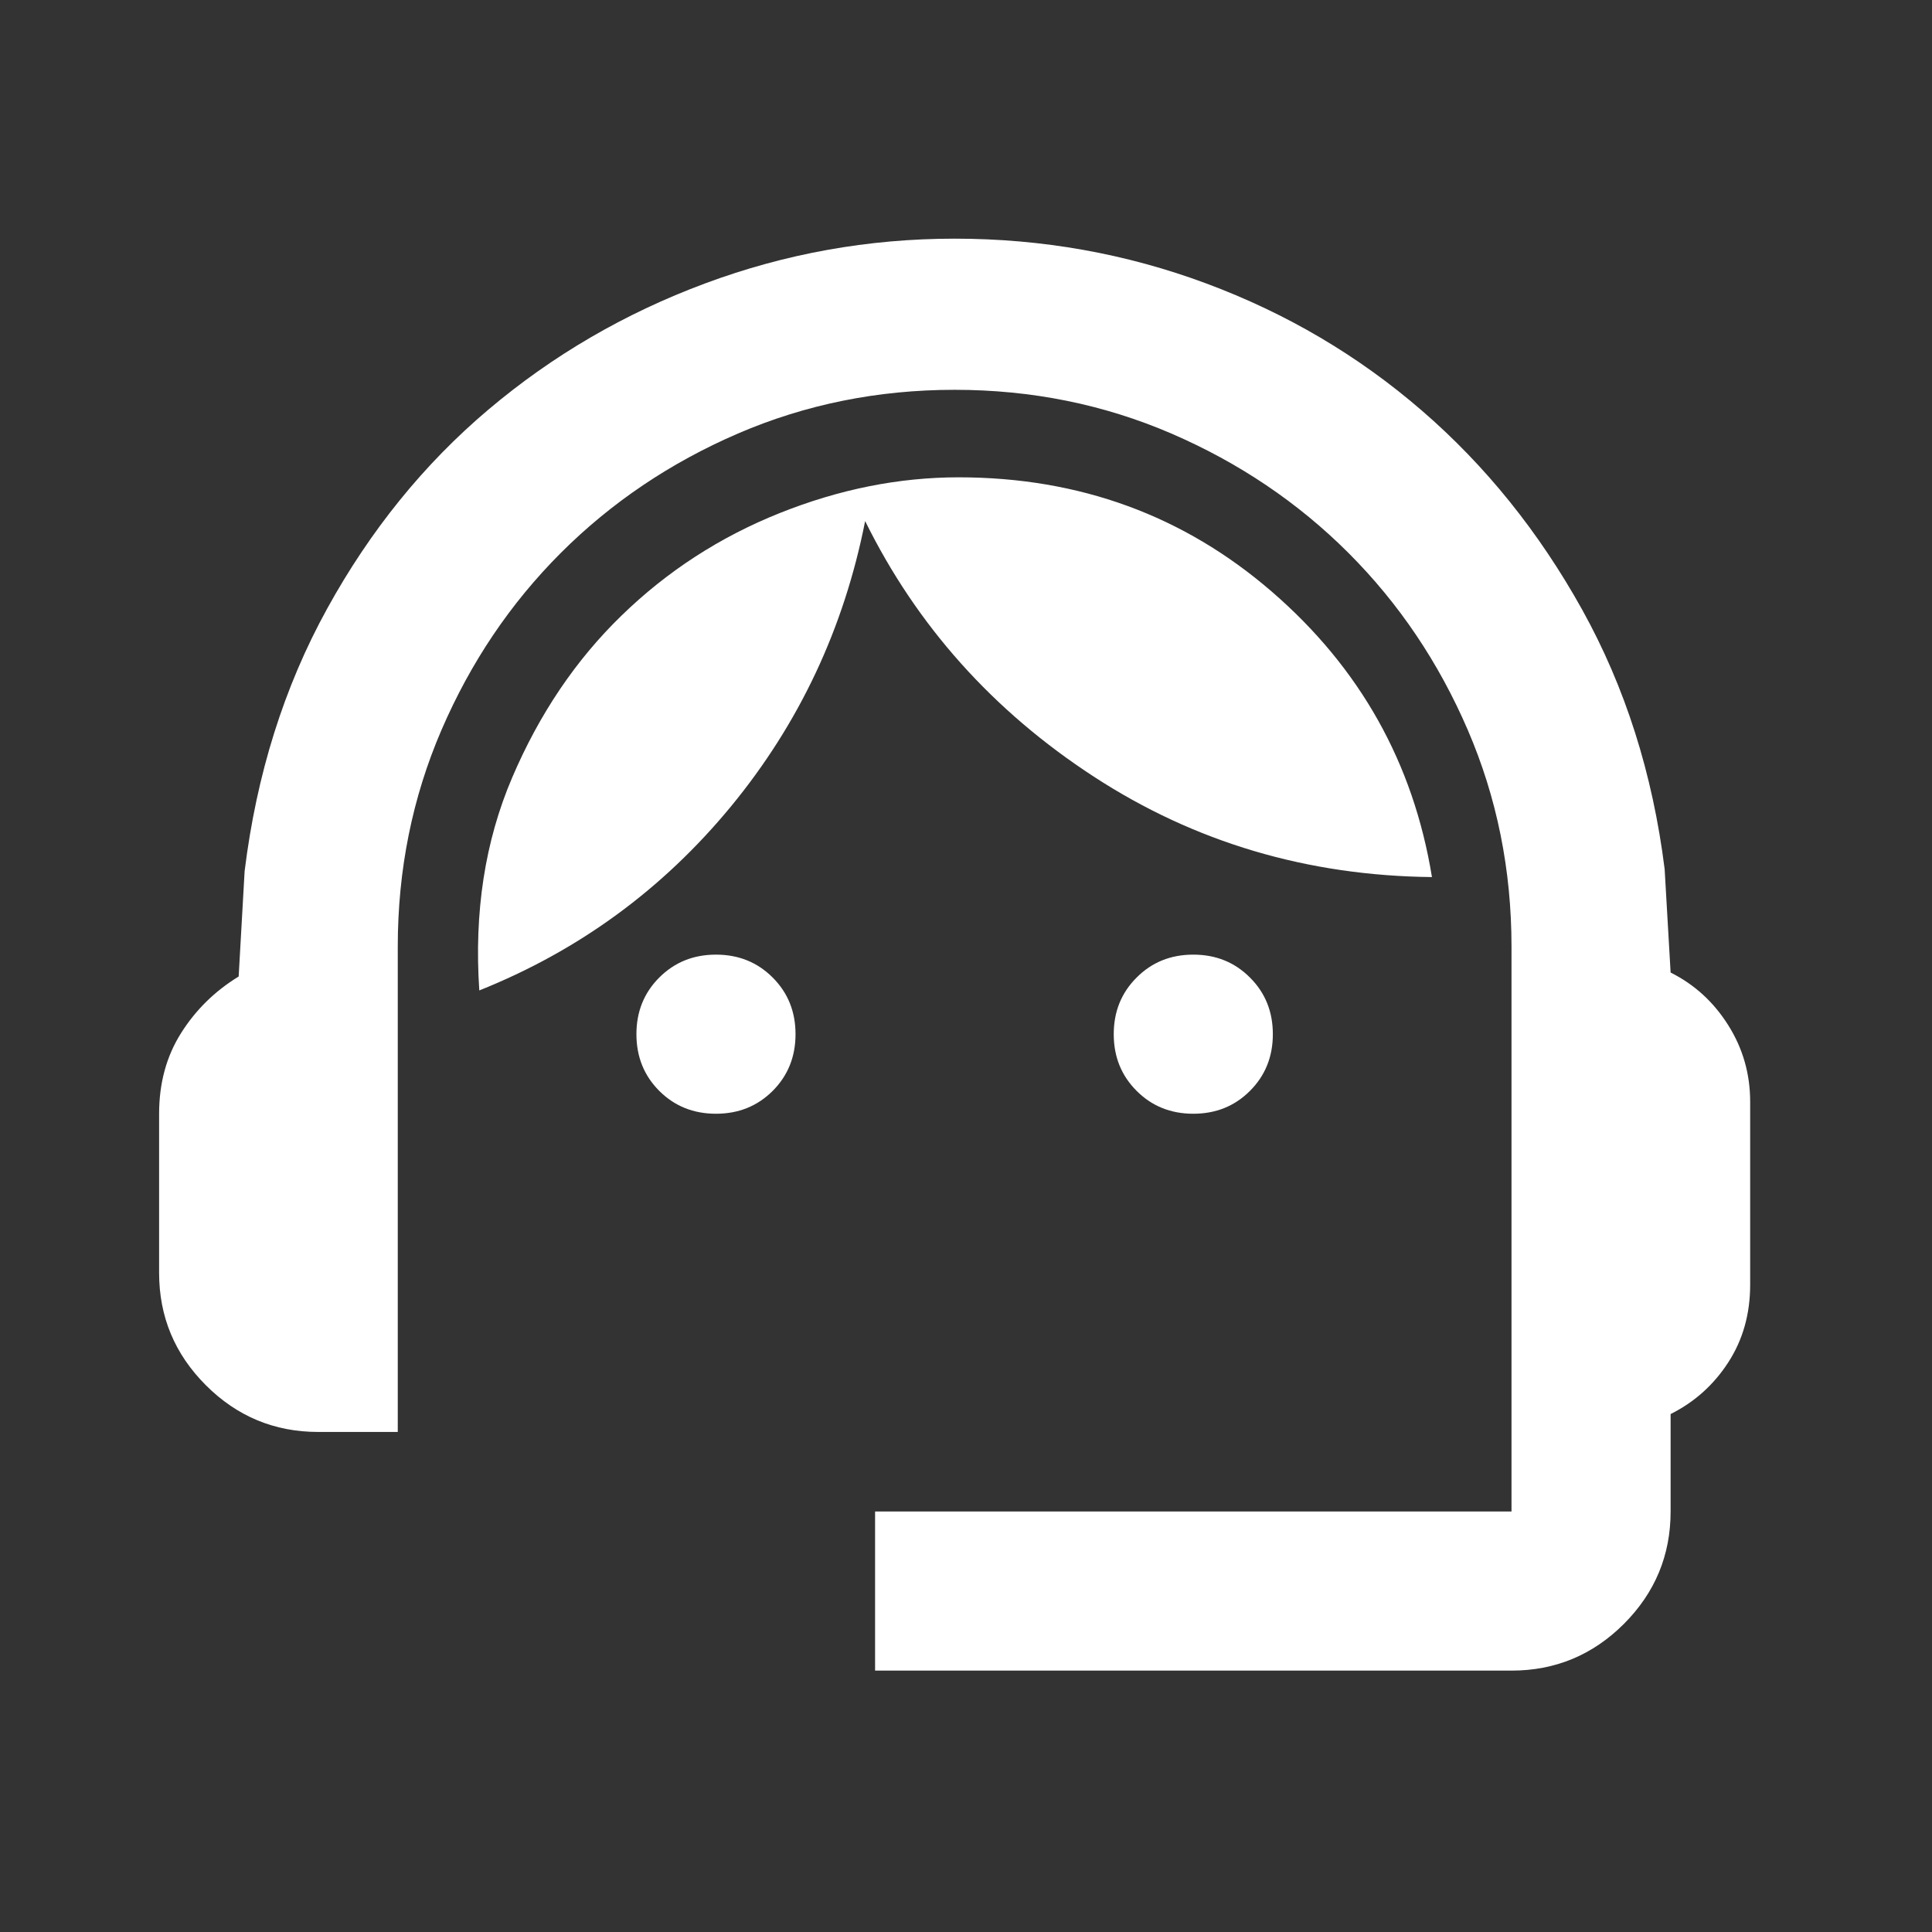 <svg width="34" height="34" viewBox="0 0 34 34" fill="none" xmlns="http://www.w3.org/2000/svg">
<rect x="0" y="0" width="34" height="34" fill="#333333" stroke="none"/>
<mask id="mask0_394_2511" style="mask-type:alpha" maskUnits="userSpaceOnUse" x="0" y="0" width="34" height="34">
<rect width="33.6" height="33.6" fill="#D9D9D9"/>
</mask>
<g mask="url(#mask0_394_2511)">
<path d="M15.4 29.4V26.6H26.6V16.66C26.6 15.307 26.343 14.035 25.83 12.845C25.317 11.655 24.617 10.617 23.73 9.73C22.843 8.844 21.805 8.144 20.615 7.63C19.425 7.117 18.153 6.86 16.8 6.86C15.447 6.86 14.175 7.117 12.985 7.63C11.795 8.144 10.757 8.844 9.87 9.73C8.983 10.617 8.283 11.655 7.77 12.845C7.257 14.035 7 15.307 7 16.66V25.2H5.6C4.83 25.2 4.171 24.926 3.623 24.378C3.074 23.829 2.8 23.17 2.8 22.4V19.6C2.8 19.064 2.928 18.591 3.185 18.183C3.442 17.774 3.78 17.442 4.2 17.185L4.305 15.33C4.515 13.627 4.999 12.087 5.758 10.71C6.516 9.334 7.461 8.167 8.593 7.21C9.724 6.254 10.996 5.513 12.408 4.988C13.819 4.463 15.283 4.2 16.8 4.2C18.34 4.2 19.816 4.463 21.227 4.988C22.639 5.513 23.905 6.259 25.025 7.228C26.145 8.196 27.084 9.363 27.843 10.728C28.601 12.093 29.085 13.615 29.295 15.295L29.4 17.115C29.82 17.325 30.158 17.634 30.415 18.043C30.672 18.451 30.8 18.9 30.8 19.39V22.61C30.8 23.123 30.672 23.578 30.415 23.975C30.158 24.372 29.82 24.675 29.4 24.885V26.6C29.4 27.37 29.126 28.029 28.578 28.578C28.029 29.126 27.37 29.4 26.6 29.4H15.4ZM12.6 19.6C12.203 19.6 11.871 19.466 11.602 19.198C11.334 18.929 11.2 18.597 11.2 18.2C11.2 17.803 11.334 17.471 11.602 17.203C11.871 16.934 12.203 16.8 12.6 16.8C12.997 16.8 13.329 16.934 13.598 17.203C13.866 17.471 14 17.803 14 18.2C14 18.597 13.866 18.929 13.598 19.198C13.329 19.466 12.997 19.6 12.6 19.6ZM21 19.6C20.603 19.6 20.271 19.466 20.003 19.198C19.734 18.929 19.6 18.597 19.6 18.2C19.6 17.803 19.734 17.471 20.003 17.203C20.271 16.934 20.603 16.8 21 16.8C21.397 16.8 21.729 16.934 21.997 17.203C22.266 17.471 22.4 17.803 22.4 18.2C22.4 18.597 22.266 18.929 21.997 19.198C21.729 19.466 21.397 19.6 21 19.6ZM8.435 17.43C8.342 16.053 8.534 14.805 9.013 13.685C9.491 12.565 10.133 11.614 10.938 10.833C11.742 10.051 12.67 9.45 13.72 9.03C14.77 8.61 15.82 8.4 16.87 8.4C18.993 8.4 20.831 9.071 22.383 10.413C23.934 11.754 24.873 13.428 25.2 15.435C23.007 15.412 21.023 14.823 19.25 13.668C17.477 12.513 16.135 11.014 15.225 9.17C14.852 11.06 14.064 12.734 12.863 14.193C11.661 15.651 10.185 16.73 8.435 17.43Z" fill="white"/>
</g>
</svg>
